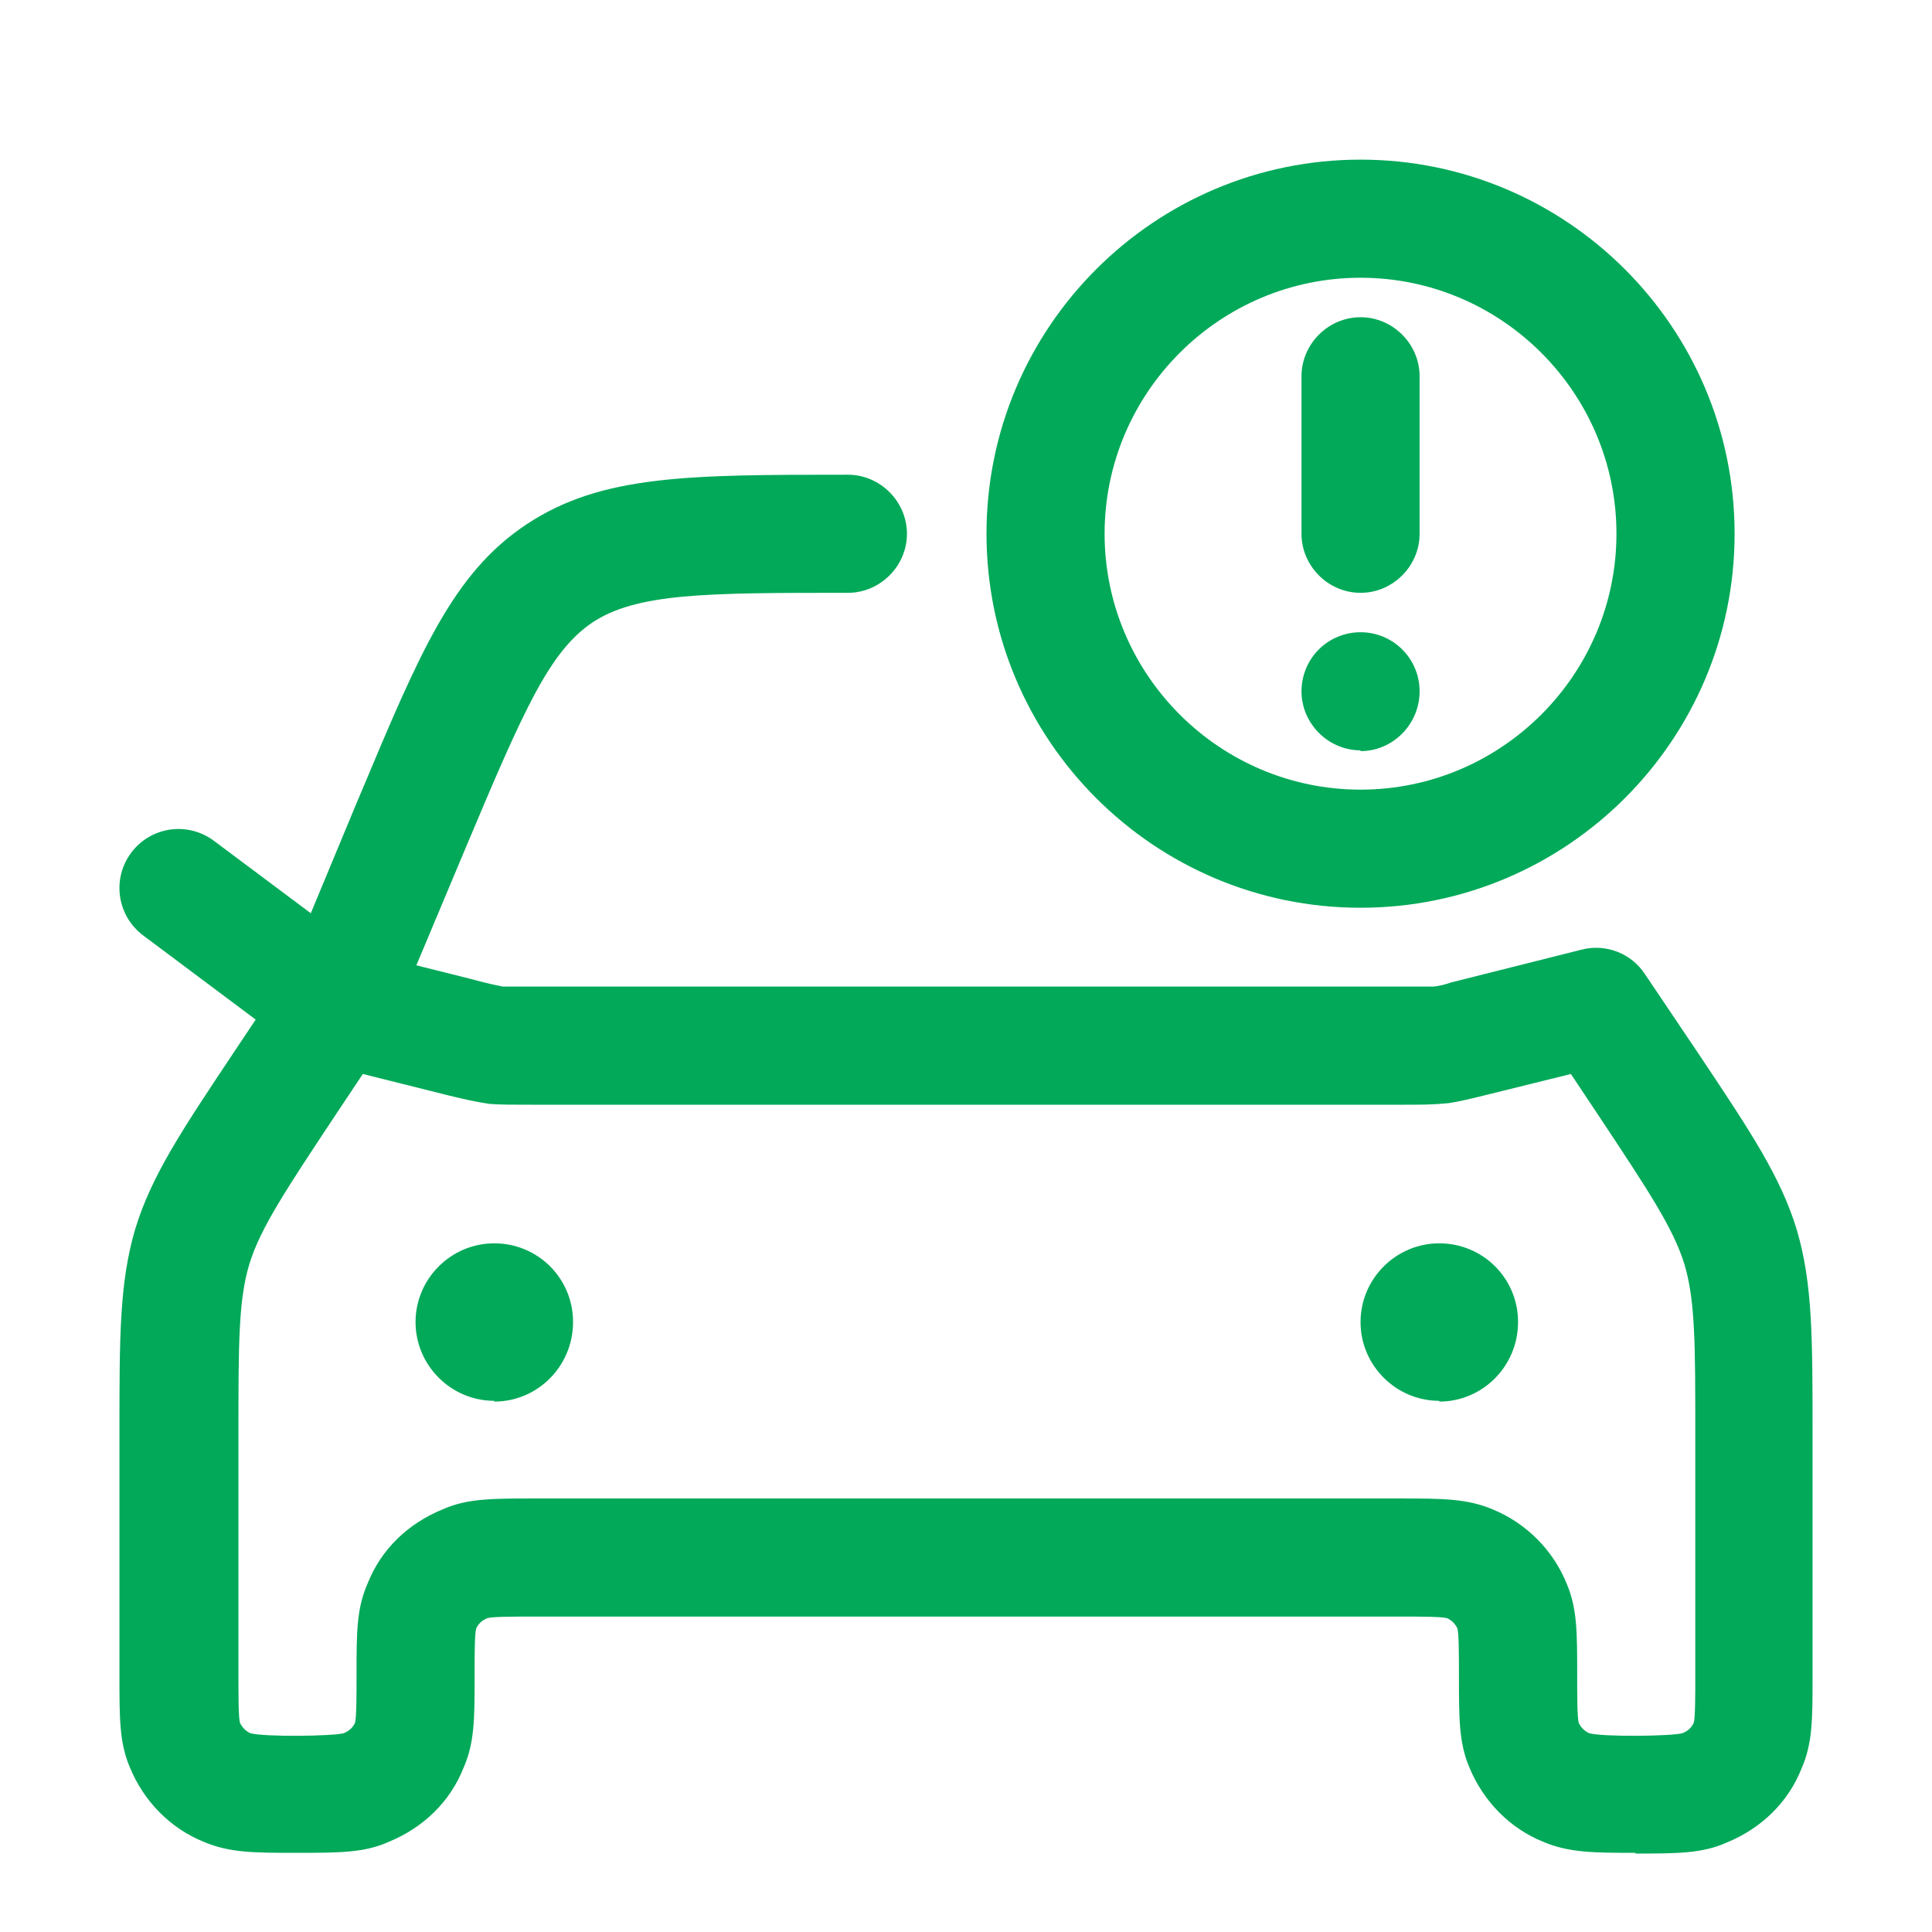 <svg width="46" height="46" viewBox="0 0 46 46" fill="none" xmlns="http://www.w3.org/2000/svg">
<path fill-rule="evenodd" clip-rule="evenodd" d="M23.488 12.707C23.488 17.619 27.481 21.613 32.394 21.613C37.306 21.613 41.3 17.619 41.3 12.707C41.3 7.795 37.306 3.801 32.394 3.801C27.481 3.801 23.488 7.795 23.488 12.707ZM26.3 12.707C26.3 9.351 29.038 6.613 32.394 6.613C35.75 6.613 38.487 9.351 38.487 12.707C38.487 16.063 35.75 18.801 32.394 18.801C29.038 18.801 26.3 16.063 26.3 12.707ZM38.956 44.113L38.919 44.132H38.922C39.933 44.132 40.531 44.132 41.112 43.87C41.938 43.532 42.575 42.913 42.894 42.107C43.156 41.507 43.156 40.944 43.156 39.913V34.138C43.156 31.832 43.156 30.557 42.781 29.282C42.399 28.022 41.675 26.938 40.494 25.168L40.4 25.028L39.163 23.19C39.004 22.949 38.774 22.764 38.505 22.66C38.236 22.556 37.942 22.538 37.663 22.609L34.756 23.34L34.535 23.396C34.406 23.442 34.273 23.474 34.138 23.49H11.975C11.787 23.453 11.6 23.415 11.188 23.303L9.913 22.984L11.094 20.171C12.481 16.871 13.081 15.521 14.094 14.828C15.162 14.115 16.831 14.115 20.186 14.115H20.188C20.956 14.115 21.594 13.478 21.594 12.709C21.594 11.94 20.956 11.303 20.188 11.303C16.4 11.303 14.319 11.303 12.537 12.484C10.786 13.645 9.997 15.529 8.581 18.906L8.506 19.082L7.4 21.744L5.094 20.02C4.795 19.796 4.42 19.7 4.051 19.752C3.682 19.805 3.349 20.002 3.125 20.301C2.901 20.599 2.805 20.974 2.858 21.343C2.911 21.713 3.108 22.046 3.406 22.27L6.088 24.276L5.6 25.007L5.506 25.148C4.325 26.921 3.603 28.003 3.219 29.265C2.844 30.54 2.844 31.815 2.844 34.121V39.896C2.844 40.928 2.844 41.49 3.088 42.071C3.425 42.896 4.063 43.534 4.85 43.853C5.469 44.115 6.05 44.115 7.061 44.115H7.066C8.077 44.115 8.677 44.115 9.256 43.853C10.081 43.515 10.719 42.896 11.037 42.09C11.3 41.49 11.3 40.928 11.3 39.896C11.3 39.409 11.3 38.903 11.338 38.771C11.394 38.659 11.469 38.584 11.6 38.528C11.731 38.49 12.219 38.49 12.706 38.49H33.331C33.819 38.49 34.306 38.49 34.456 38.528C34.569 38.584 34.644 38.659 34.7 38.771C34.737 38.903 34.737 39.409 34.737 39.896C34.737 40.928 34.737 41.49 34.981 42.071C35.319 42.896 35.956 43.534 36.744 43.853C37.362 44.115 37.962 44.115 38.956 44.115M12.725 35.678C11.713 35.678 11.114 35.678 10.533 35.94C9.708 36.278 9.071 36.896 8.752 37.703C8.489 38.303 8.489 38.865 8.489 39.896C8.489 40.384 8.489 40.89 8.452 41.021C8.396 41.134 8.321 41.209 8.189 41.265C7.946 41.34 6.258 41.359 5.958 41.265C5.851 41.215 5.765 41.129 5.714 41.021C5.677 40.89 5.677 40.384 5.677 39.896V34.121C5.677 32.003 5.677 30.953 5.939 30.09C6.202 29.246 6.783 28.365 7.964 26.584L8.639 25.571L10.589 26.059L10.664 26.078C11.084 26.179 11.304 26.231 11.658 26.284C11.921 26.303 12.164 26.303 12.689 26.303H33.352C33.858 26.303 34.121 26.303 34.496 26.265C34.739 26.228 34.983 26.171 35.508 26.04L37.402 25.571L38.077 26.584C39.258 28.365 39.839 29.246 40.102 30.09C40.364 30.953 40.364 32.021 40.364 34.121V39.896C40.364 40.384 40.364 40.89 40.327 41.021C40.271 41.134 40.196 41.209 40.064 41.265C39.821 41.34 38.133 41.359 37.833 41.265C37.726 41.215 37.64 41.129 37.589 41.021C37.552 40.89 37.552 40.384 37.552 39.896C37.552 38.865 37.552 38.303 37.308 37.721C37.148 37.322 36.91 36.959 36.607 36.653C36.304 36.347 35.943 36.104 35.546 35.94C34.927 35.678 34.327 35.678 33.337 35.678H12.725ZM32.394 31.478C32.394 32.509 33.237 33.353 34.269 33.353V33.371C35.3 33.371 36.144 32.528 36.144 31.478C36.144 30.428 35.3 29.603 34.269 29.603C33.237 29.603 32.394 30.446 32.394 31.478ZM11.769 33.353C10.738 33.353 9.894 32.509 9.894 31.478C9.894 30.446 10.738 29.603 11.769 29.603C12.8 29.603 13.644 30.428 13.644 31.478C13.644 32.528 12.8 33.371 11.769 33.371V33.353ZM32.394 14.115C31.625 14.115 30.988 13.478 30.988 12.709V8.959C30.988 8.19 31.625 7.553 32.394 7.553C33.163 7.553 33.8 8.19 33.8 8.959V12.709C33.8 13.478 33.163 14.115 32.394 14.115ZM30.988 16.459C30.988 17.228 31.625 17.865 32.394 17.865V17.884C33.163 17.884 33.8 17.246 33.8 16.459C33.8 16.086 33.652 15.728 33.388 15.464C33.124 15.201 32.767 15.053 32.394 15.053C32.021 15.053 31.663 15.201 31.399 15.464C31.136 15.728 30.988 16.086 30.988 16.459Z" fill="#01A959"/>
</svg>
